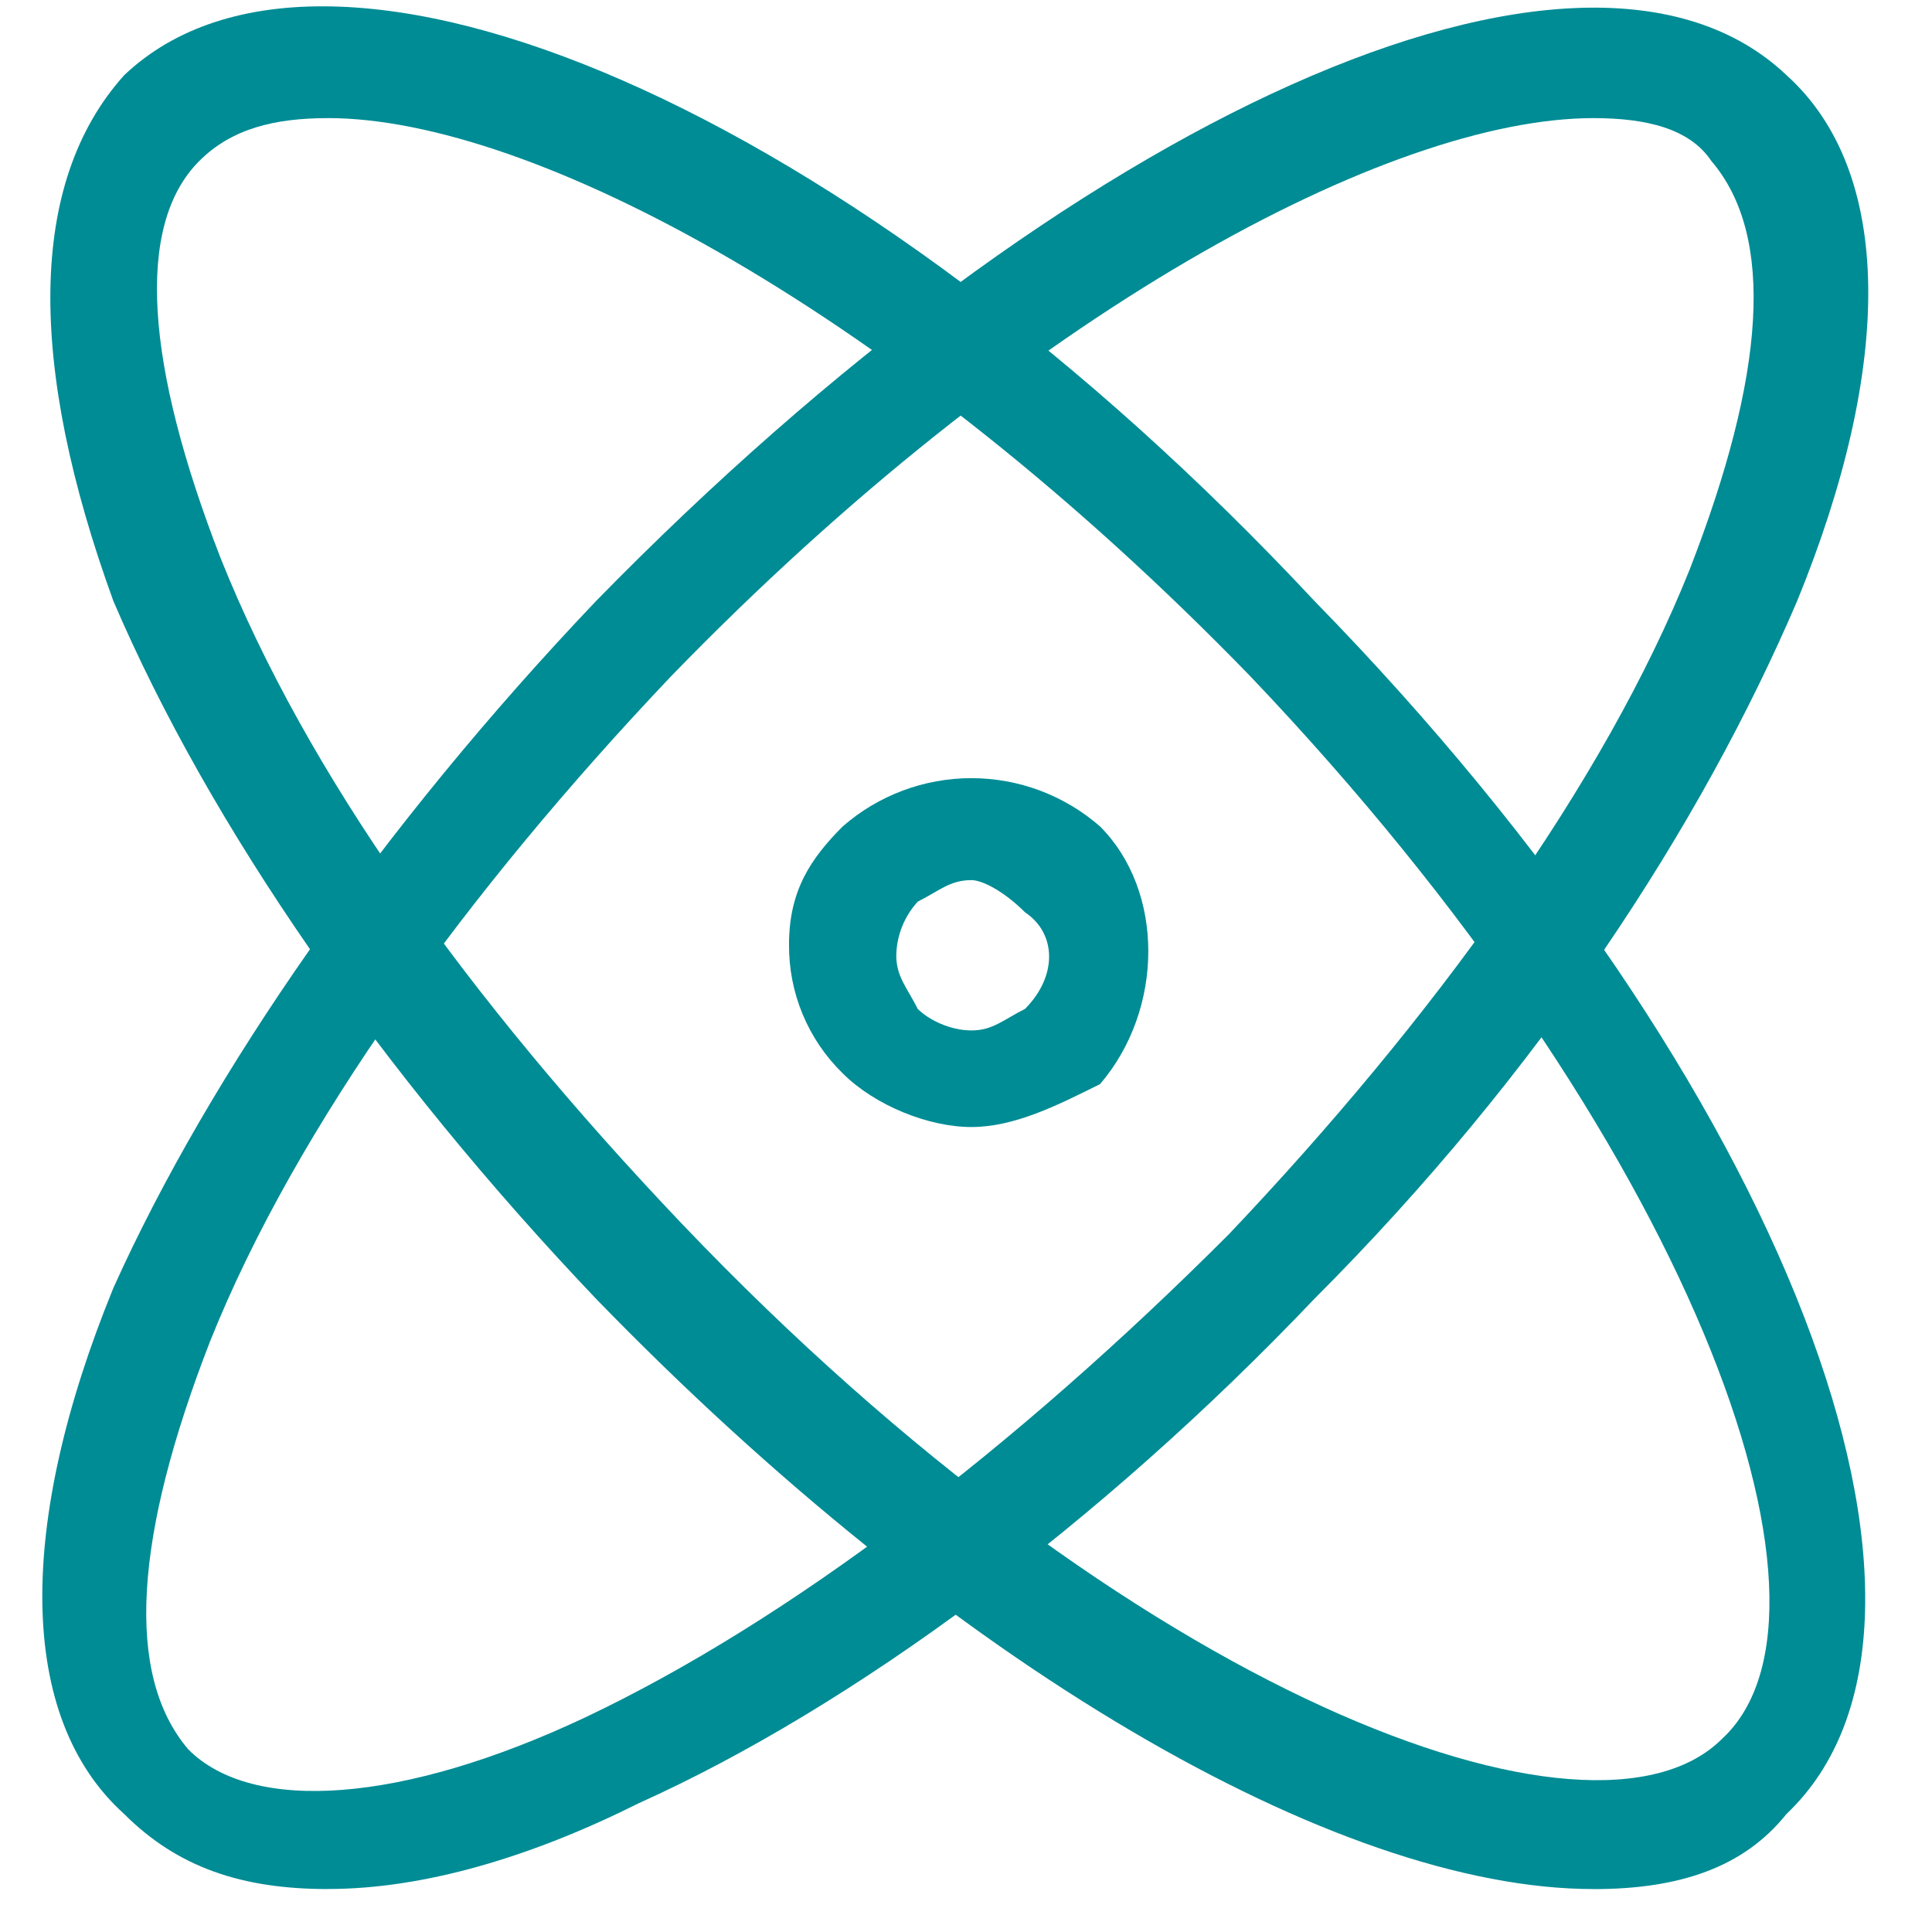 <svg xmlns="http://www.w3.org/2000/svg" xmlns:xlink="http://www.w3.org/1999/xlink" fill="none" version="1.1" width="66" height="66" viewBox="0 0 66 66"><defs><clipPath id="master_svg0_0_5638"><rect x="0" y="0" width="66" height="66" rx="0"/></clipPath></defs><g clip-path="url(#master_svg0_0_5638)"><g><path d="M33.183,38.501C31.718,38.501,29.887,37.765,28.787,36.666C28.201,36.094,27.736,35.409,27.421,34.653C27.106,33.897,26.948,33.085,26.954,32.266C26.954,30.434,27.688,29.334,28.787,28.233C30.005,27.169,31.567,26.583,33.184,26.583C34.801,26.583,36.363,27.169,37.58,28.233C39.777,30.434,39.777,34.467,37.58,37.034C36.113,37.767,34.648,38.501,33.183,38.501ZM33.183,30.066C32.451,30.066,32.084,30.434,31.352,30.801C30.893,31.303,30.632,31.954,30.618,32.634C30.618,33.366,30.984,33.734,31.352,34.467C31.718,34.833,32.451,35.201,33.183,35.201C33.917,35.201,34.282,34.833,35.016,34.465C36.113,33.366,36.113,31.901,35.016,31.165C34.282,30.434,33.549,30.066,33.183,30.066Z" fill="#008C95" /></g><g><path d="M54.433,64.533C45.64,64.533,32.451,56.834,20.36,44.367C13.032,36.666,7.171,28.233,3.873,20.532C0.943,12.468,0.943,6.236,4.243,2.568C11.203,-4.032,29.155,3.668,44.908,20.535C61.029,37.035,67.989,55.368,61.029,61.968C59.564,63.801,57.365,64.535,54.435,64.535C54.435,64.535,54.433,64.533,54.433,64.533ZM11.201,4.035C9.37,4.035,7.903,4.401,6.806,5.502C4.607,7.701,4.973,12.468,7.537,19.068C10.468,26.4,15.964,34.099,23.29,41.801C38.678,57.933,54.433,63.799,58.829,59.4C63.592,55.001,57.729,38.866,42.71,23.1C30.618,10.634,18.159,4.034,11.201,4.034C11.201,4.034,11.201,4.035,11.201,4.035Z" fill="#008C95" /></g><g><path d="M11.201,64.533C8.271,64.533,6.072,63.799,4.241,61.968C0.577,58.668,0.577,52.068,3.873,43.999C7.171,36.666,13.032,28.235,20.36,20.534C36.481,4.034,54.065,-4.035,61.027,2.565C64.691,5.865,64.691,12.465,61.393,20.532C58.097,28.231,52.6,36.664,44.906,44.365C37.58,52.065,29.153,58.299,21.825,61.599C18.161,63.432,14.499,64.531,11.201,64.531C11.201,64.531,11.201,64.533,11.201,64.533ZM54.433,4.035C47.471,4.035,35.016,10.635,22.925,23.102C15.964,30.435,10.102,38.503,7.171,45.836C4.607,52.436,4.241,57.201,6.438,59.768C8.637,61.968,13.766,61.603,19.994,58.668C26.954,55.368,34.648,49.502,41.976,42.168C48.936,34.835,54.799,26.768,57.729,19.436C60.294,12.836,60.662,8.069,58.463,5.501C57.729,4.401,56.264,4.035,54.433,4.035Z" fill="#008C95" /></g></g></svg>